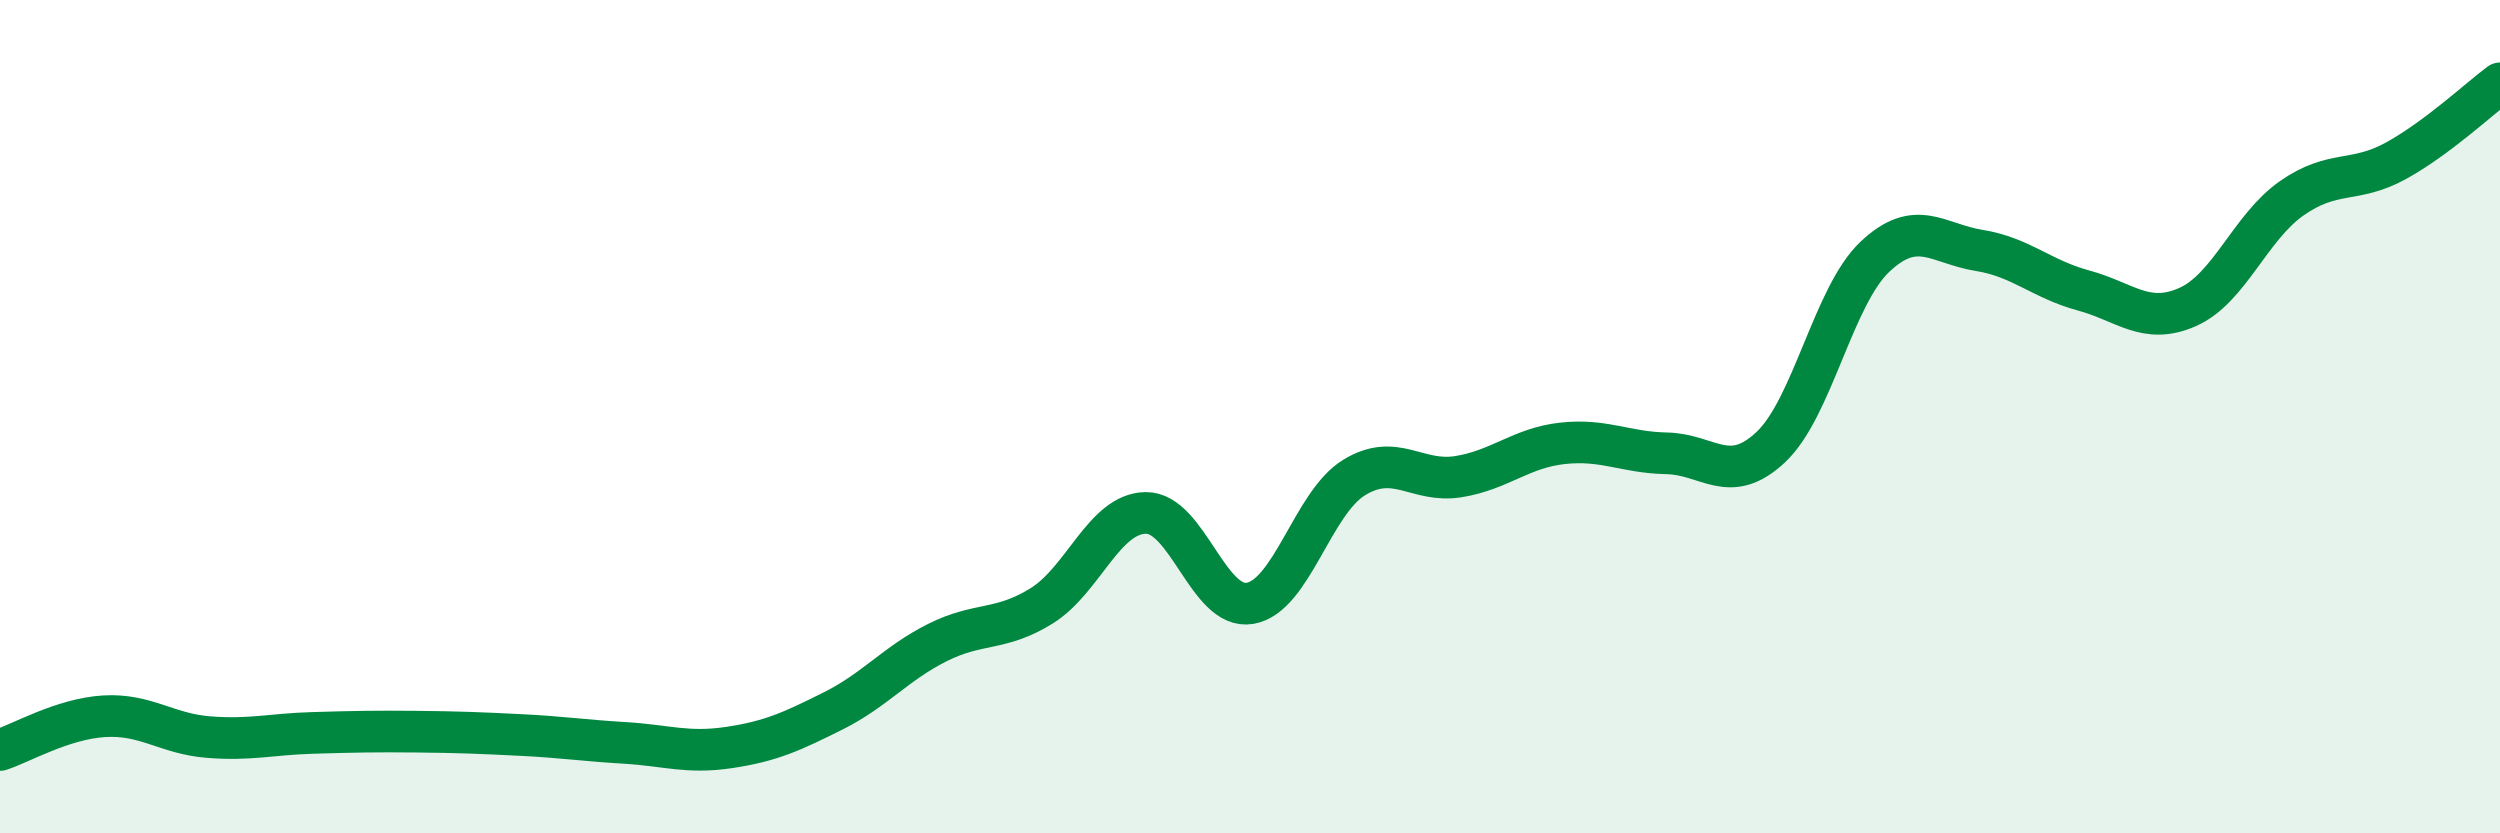 
    <svg width="60" height="20" viewBox="0 0 60 20" xmlns="http://www.w3.org/2000/svg">
      <path
        d="M 0,18 C 0.5,17.84 1.5,17.25 2.5,17.19 C 3.5,17.13 4,17.61 5,17.69 C 6,17.77 6.5,17.62 7.5,17.59 C 8.5,17.56 9,17.55 10,17.56 C 11,17.57 11.5,17.59 12.5,17.64 C 13.5,17.69 14,17.77 15,17.83 C 16,17.89 16.5,18.09 17.5,17.94 C 18.5,17.79 19,17.56 20,17.06 C 21,16.56 21.5,15.92 22.5,15.42 C 23.5,14.92 24,15.16 25,14.54 C 26,13.92 26.5,12.32 27.5,12.31 C 28.5,12.3 29,14.65 30,14.48 C 31,14.31 31.5,12.07 32.5,11.46 C 33.5,10.85 34,11.6 35,11.44 C 36,11.28 36.5,10.75 37.5,10.64 C 38.5,10.53 39,10.86 40,10.88 C 41,10.9 41.5,11.67 42.5,10.73 C 43.5,9.79 44,7.1 45,6.16 C 46,5.22 46.5,5.85 47.5,6.01 C 48.5,6.17 49,6.7 50,6.97 C 51,7.24 51.5,7.81 52.5,7.37 C 53.5,6.93 54,5.46 55,4.76 C 56,4.06 56.5,4.41 57.5,3.86 C 58.5,3.31 59.5,2.37 60,2L60 20L0 20Z"
        fill="#008740"
        opacity="0.1"
        stroke-linecap="round"
        stroke-linejoin="round"
      />
      <path
        d="M 0,18 C 0.5,17.84 1.5,17.25 2.5,17.19 C 3.5,17.13 4,17.61 5,17.69 C 6,17.77 6.5,17.62 7.5,17.59 C 8.5,17.56 9,17.55 10,17.56 C 11,17.57 11.5,17.59 12.5,17.64 C 13.5,17.69 14,17.77 15,17.83 C 16,17.89 16.5,18.09 17.5,17.94 C 18.5,17.79 19,17.56 20,17.06 C 21,16.56 21.5,15.92 22.5,15.42 C 23.5,14.92 24,15.16 25,14.54 C 26,13.92 26.5,12.32 27.5,12.31 C 28.5,12.3 29,14.65 30,14.48 C 31,14.31 31.5,12.07 32.5,11.46 C 33.5,10.85 34,11.6 35,11.44 C 36,11.28 36.5,10.75 37.5,10.64 C 38.5,10.53 39,10.86 40,10.88 C 41,10.9 41.5,11.67 42.5,10.73 C 43.5,9.79 44,7.1 45,6.16 C 46,5.22 46.5,5.85 47.5,6.01 C 48.5,6.17 49,6.7 50,6.97 C 51,7.24 51.5,7.81 52.5,7.37 C 53.5,6.93 54,5.46 55,4.76 C 56,4.06 56.5,4.41 57.5,3.86 C 58.5,3.31 59.5,2.37 60,2"
        stroke="#008740"
        stroke-width="1"
        fill="none"
        stroke-linecap="round"
        stroke-linejoin="round"
      />
    </svg>
  